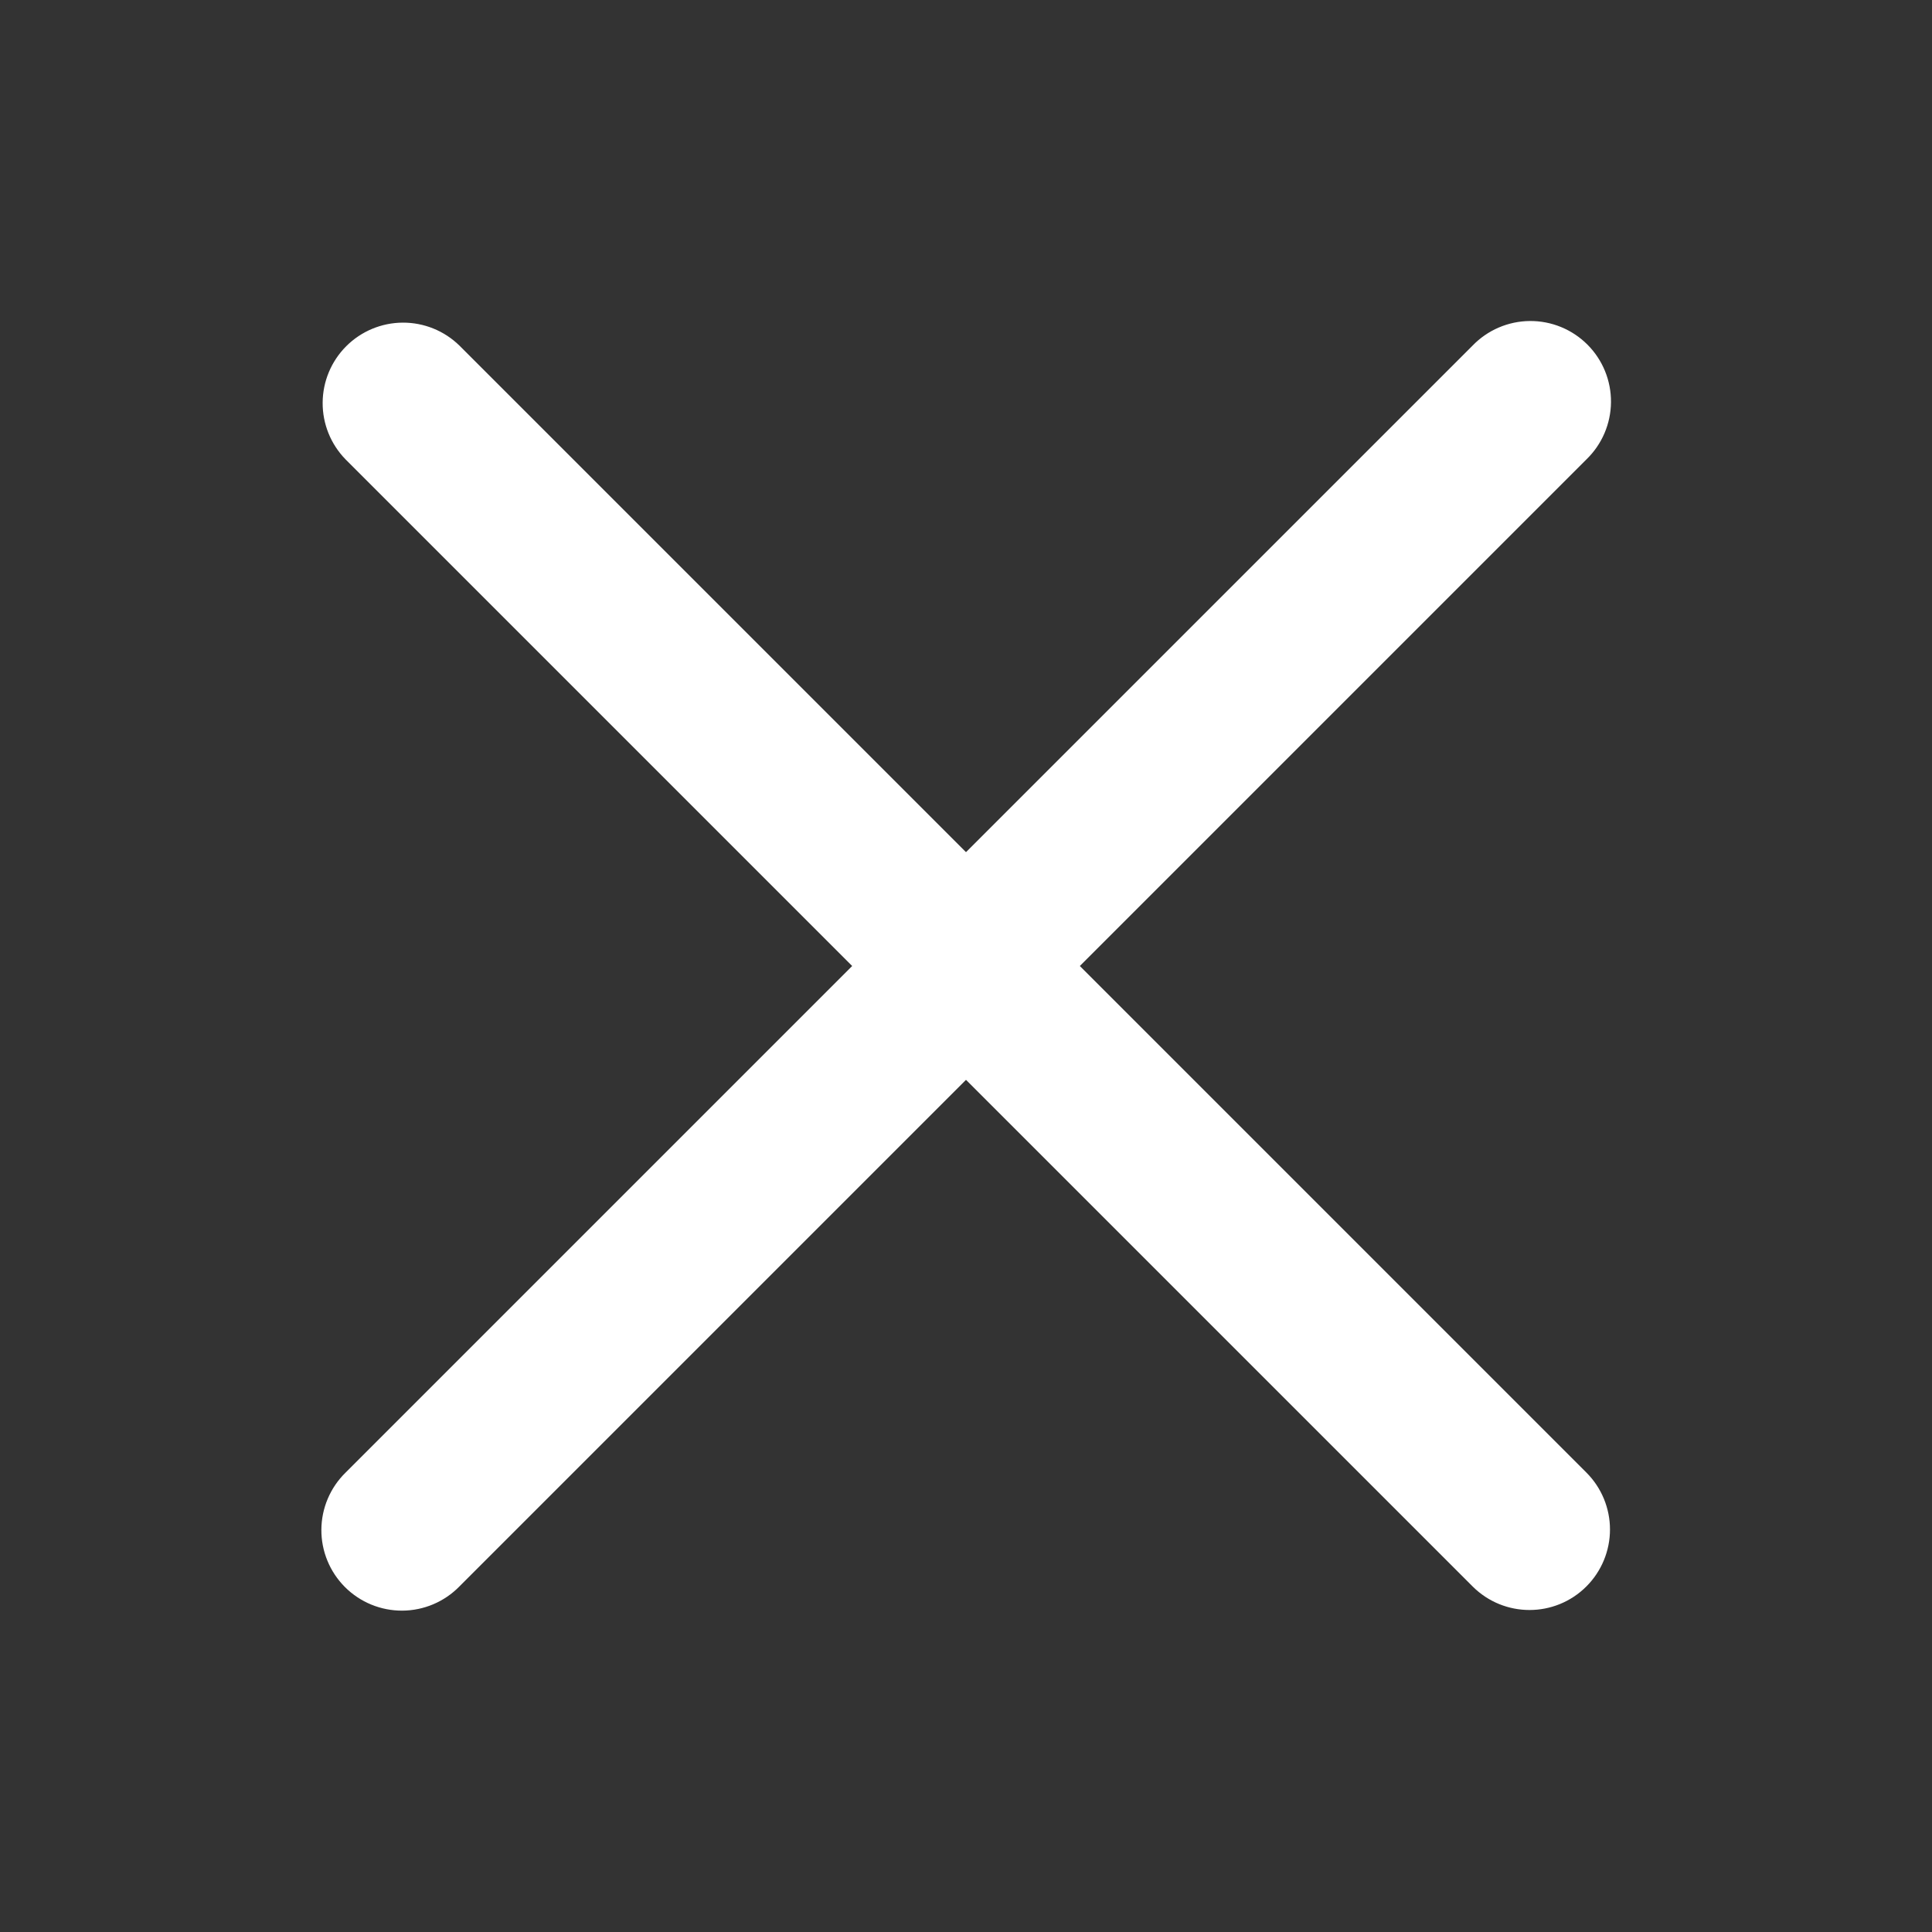 <svg width="296" height="296" viewBox="0 0 296 296" fill="none" xmlns="http://www.w3.org/2000/svg">
<rect x="0" y="0" width="296" height="296" fill="#333333" stroke="none"/>
<path d="M165.442 148L243.053 70.386C244.231 69.249 245.171 67.888 245.817 66.383C246.463 64.878 246.804 63.26 246.818 61.622C246.832 59.984 246.52 58.361 245.9 56.845C245.28 55.329 244.364 53.952 243.206 52.794C242.048 51.636 240.671 50.72 239.155 50.1C237.639 49.48 236.015 49.168 234.378 49.182C232.74 49.196 231.122 49.537 229.617 50.183C228.112 50.829 226.751 51.769 225.614 52.947L148 130.557L70.389 52.947C68.068 50.676 64.945 49.413 61.698 49.431C58.451 49.449 55.342 50.746 53.046 53.042C50.749 55.338 49.451 58.447 49.433 61.694C49.414 64.941 50.677 68.064 52.947 70.386L130.561 148L52.947 225.614C51.781 226.754 50.852 228.115 50.216 229.617C49.579 231.118 49.246 232.732 49.237 234.363C49.228 235.994 49.543 237.611 50.163 239.12C50.783 240.628 51.697 241.999 52.85 243.153C54.004 244.306 55.375 245.219 56.884 245.839C58.393 246.459 60.01 246.773 61.641 246.764C63.272 246.755 64.885 246.422 66.387 245.785C67.889 245.148 69.249 244.219 70.389 243.053L148 165.442L225.614 243.053C228.022 245.461 231.179 246.667 234.333 246.667C237.488 246.667 240.648 245.461 243.053 243.053C245.365 240.74 246.664 237.604 246.664 234.333C246.664 231.063 245.365 227.926 243.053 225.614L165.442 148Z" fill="white"/>
</svg>
